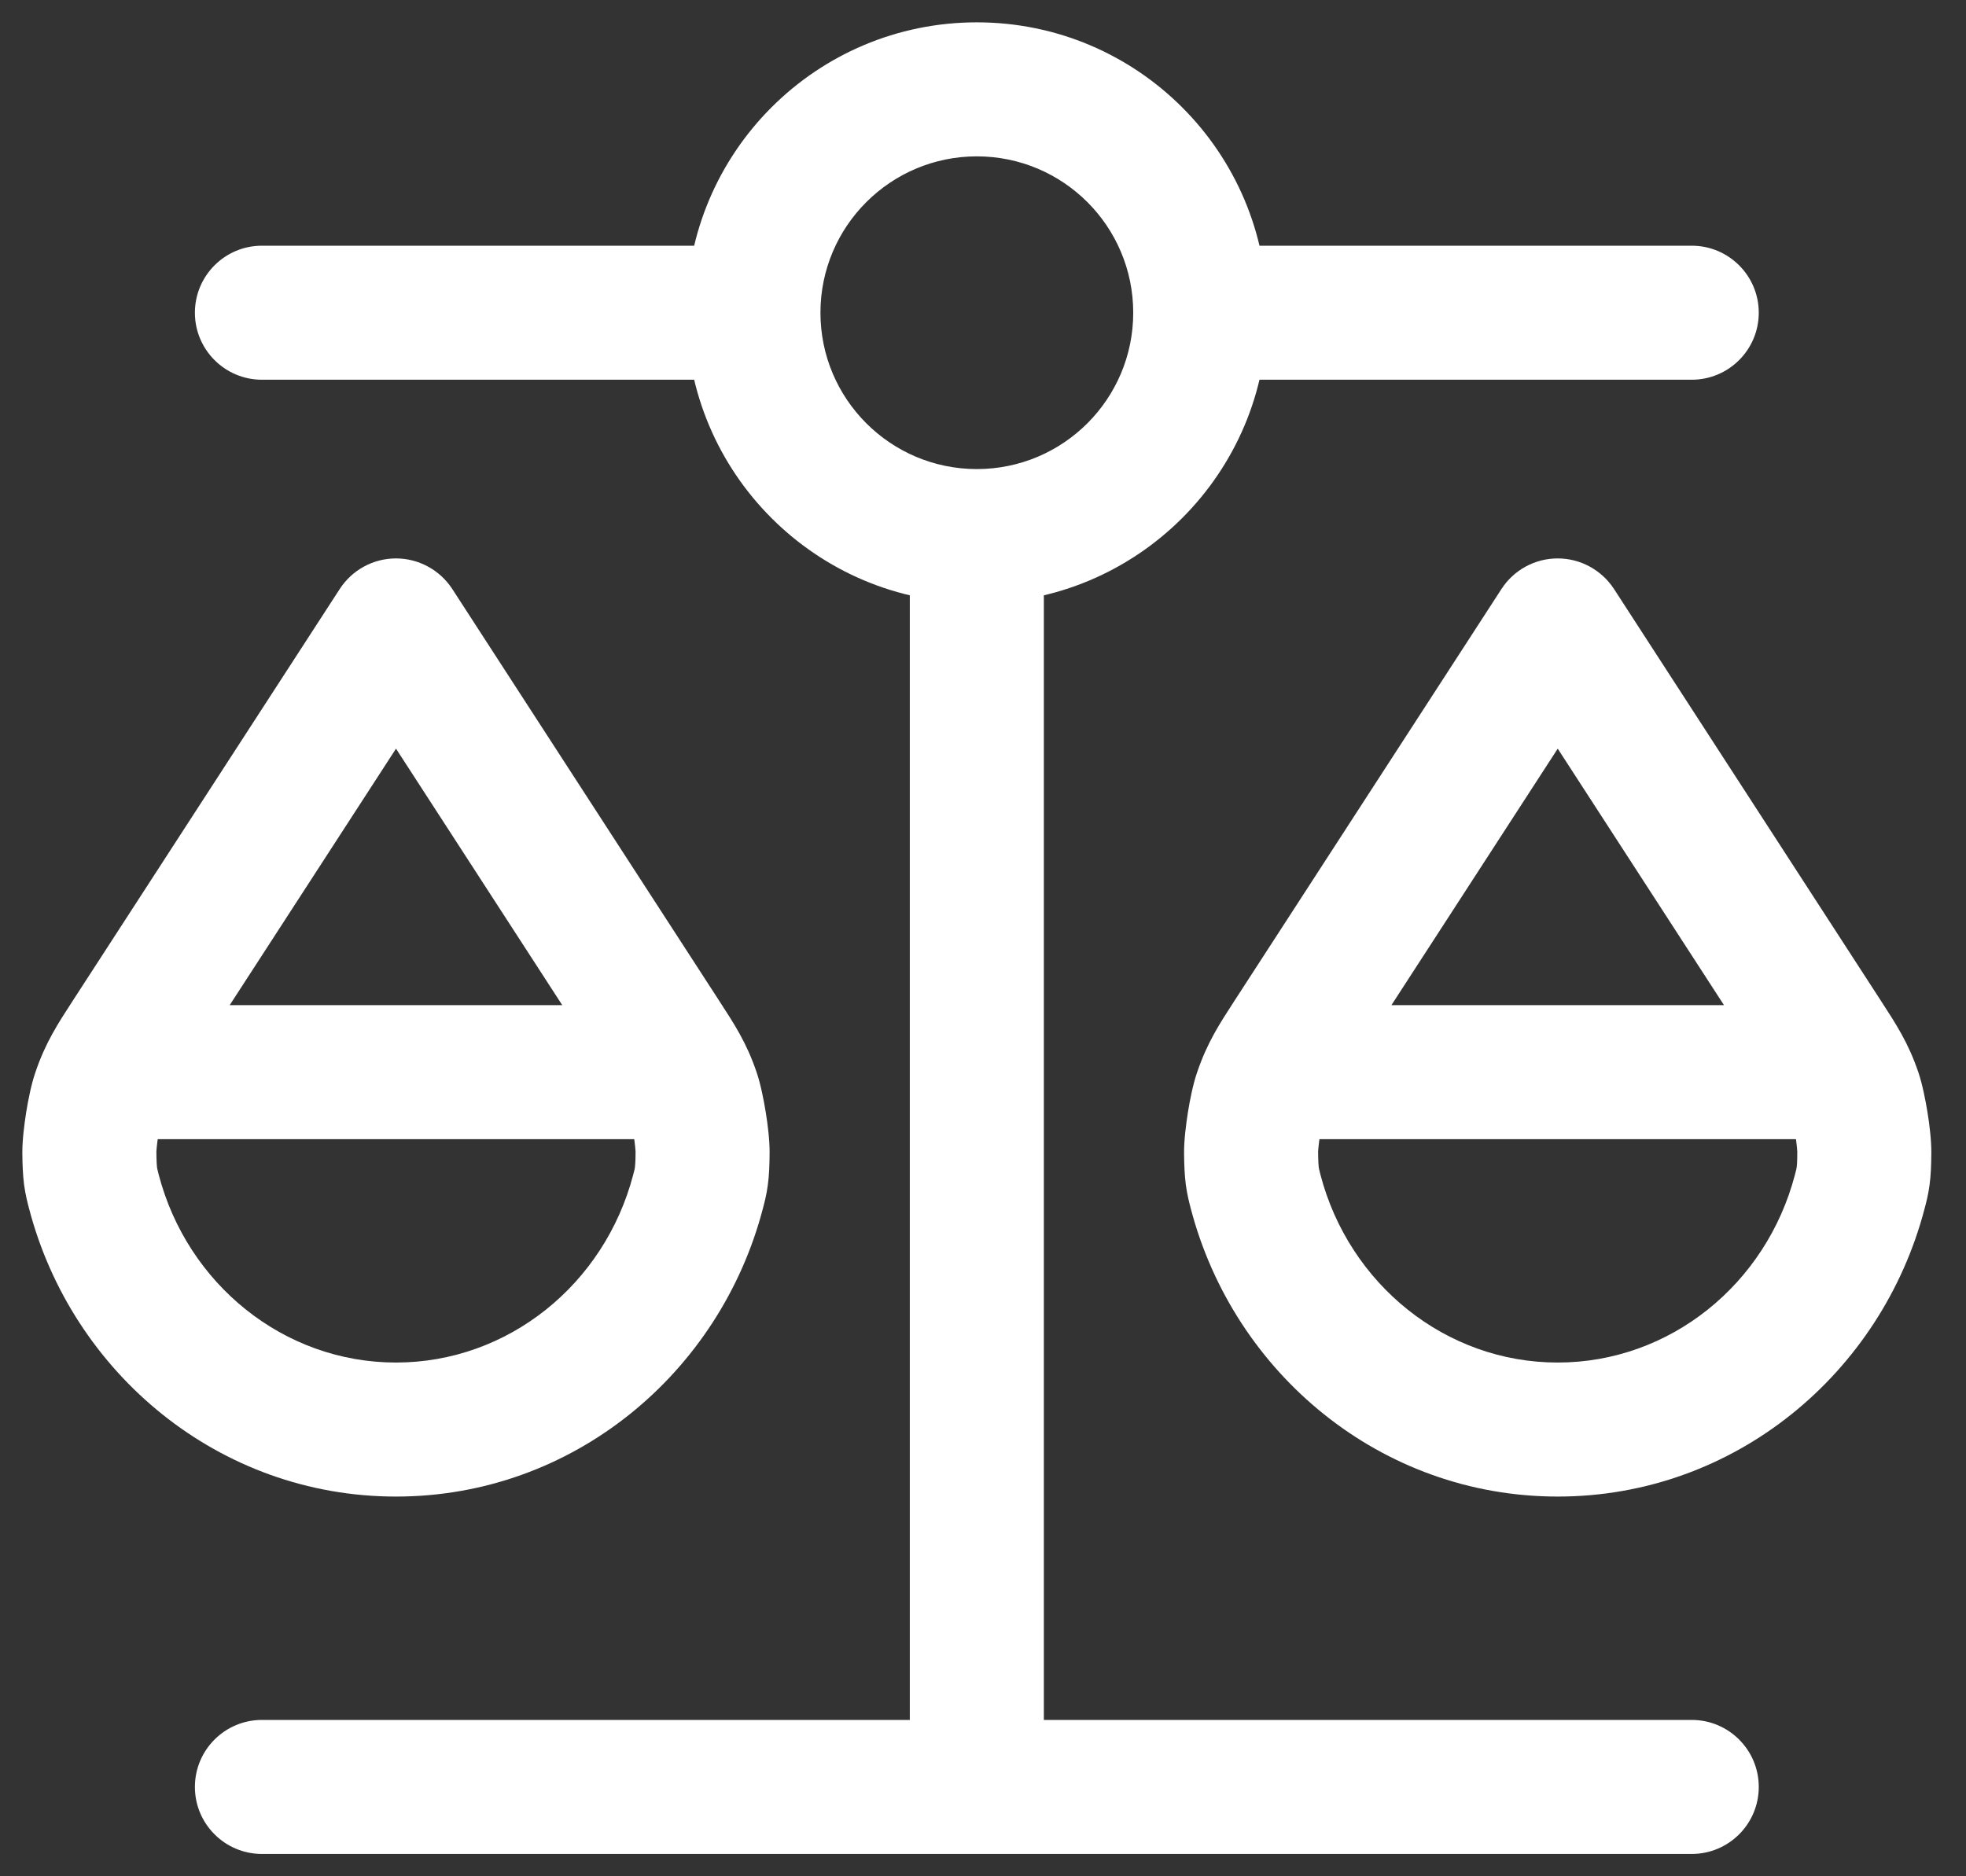 <?xml version="1.0" encoding="utf-8"?>
<svg xmlns="http://www.w3.org/2000/svg" fill="none" height="100%" overflow="visible" preserveAspectRatio="none" style="display: block;" viewBox="0 0 22 21" width="100%">
<rect x="0" y="0" width="22" height="21" fill="#333333" stroke="none"/>
<path d="M7.812 13.336L7.086 13.147L7.086 13.147L7.812 13.336ZM1.051 13.336L0.325 13.526L0.325 13.526L1.051 13.336ZM1.446 11.606L2.075 12.014L2.075 12.014L1.446 11.606ZM4.431 7L5.061 6.592C4.922 6.379 4.685 6.25 4.431 6.25C4.177 6.25 3.94 6.379 3.802 6.592L4.431 7ZM7.416 11.606L6.787 12.014L6.787 12.014L7.416 11.606ZM1 12.898L0.25 12.903L1 12.898ZM1.105 12.245L0.395 12.005L0.395 12.005L1.105 12.245ZM7.862 12.898L8.612 12.903L8.612 12.903L7.862 12.898ZM7.757 12.245L8.468 12.005L8.468 12.005L7.757 12.245ZM20.812 13.336L20.086 13.147L20.086 13.147L20.812 13.336ZM14.051 13.336L13.325 13.526L13.325 13.526L14.051 13.336ZM14.446 11.606L15.075 12.014L15.075 12.014L14.446 11.606ZM17.431 7L18.061 6.592C17.922 6.379 17.685 6.25 17.431 6.25C17.177 6.25 16.94 6.379 16.802 6.592L17.431 7ZM20.416 11.606L19.787 12.014L19.787 12.014L20.416 11.606ZM14 12.898L13.25 12.903L14 12.898ZM14.105 12.245L13.395 12.005L13.395 12.005L14.105 12.245ZM20.862 12.898L21.612 12.903L21.612 12.903L20.862 12.898ZM20.757 12.245L21.468 12.005L21.468 12.005L20.757 12.245ZM1.431 11.25C1.017 11.25 0.681 11.586 0.681 12C0.681 12.414 1.017 12.75 1.431 12.75V12V11.25ZM7.431 12.75C7.845 12.75 8.181 12.414 8.181 12C8.181 11.586 7.845 11.25 7.431 11.25V12V12.75ZM14.431 11.25C14.017 11.25 13.681 11.586 13.681 12C13.681 12.414 14.017 12.75 14.431 12.75V12V11.25ZM20.431 12.75C20.845 12.75 21.181 12.414 21.181 12C21.181 11.586 20.845 11.25 20.431 11.25V12V12.75ZM10.181 20C10.181 20.414 10.517 20.75 10.931 20.75C11.345 20.75 11.681 20.414 11.681 20H10.931H10.181ZM2.931 19.25C2.517 19.25 2.181 19.586 2.181 20C2.181 20.414 2.517 20.75 2.931 20.75L2.931 20L2.931 19.25ZM18.931 20.75C19.345 20.75 19.681 20.414 19.681 20C19.681 19.586 19.345 19.25 18.931 19.25L18.931 20L18.931 20.75ZM2.931 2.75C2.517 2.75 2.181 3.086 2.181 3.5C2.181 3.914 2.517 4.25 2.931 4.25L2.931 3.5L2.931 2.75ZM18.931 4.25C19.345 4.25 19.681 3.914 19.681 3.5C19.681 3.086 19.345 2.75 18.931 2.75L18.931 3.5L18.931 4.25ZM7.812 13.336L7.086 13.147C6.766 14.372 5.687 15.25 4.431 15.25V16V16.75C6.412 16.75 8.056 15.369 8.537 13.526L7.812 13.336ZM4.431 16V15.25C3.175 15.25 2.096 14.372 1.776 13.147L1.051 13.336L0.325 13.526C0.806 15.369 2.451 16.75 4.431 16.75V16ZM1.446 11.606L2.075 12.014L5.061 7.408L4.431 7L3.802 6.592L0.816 11.198L1.446 11.606ZM4.431 7L3.802 7.408L6.787 12.014L7.416 11.606L8.046 11.198L5.061 6.592L4.431 7ZM1.051 13.336L1.776 13.147C1.759 13.082 1.759 13.076 1.757 13.065C1.755 13.048 1.751 13.006 1.75 12.893L1 12.898L0.25 12.903C0.251 13.04 0.256 13.155 0.27 13.264C0.286 13.377 0.309 13.465 0.325 13.526L1.051 13.336ZM1.446 11.606L0.816 11.198C0.645 11.462 0.509 11.668 0.395 12.005L1.105 12.245L1.816 12.485C1.862 12.348 1.899 12.286 2.075 12.014L1.446 11.606ZM1 12.898L1.75 12.893C1.75 12.895 1.75 12.875 1.755 12.83C1.759 12.789 1.766 12.739 1.774 12.688C1.783 12.636 1.792 12.587 1.801 12.547C1.81 12.502 1.816 12.483 1.816 12.485L1.105 12.245L0.395 12.005C0.349 12.139 0.315 12.314 0.293 12.449C0.272 12.584 0.249 12.761 0.25 12.903L1 12.898ZM7.812 13.336L8.537 13.526C8.553 13.465 8.577 13.377 8.592 13.264C8.607 13.155 8.611 13.04 8.612 12.903L7.862 12.898L7.112 12.893C7.112 13.006 7.107 13.048 7.105 13.065C7.104 13.076 7.103 13.082 7.086 13.147L7.812 13.336ZM7.416 11.606L6.787 12.014C6.963 12.286 7 12.348 7.046 12.485L7.757 12.245L8.468 12.005C8.354 11.668 8.217 11.462 8.046 11.198L7.416 11.606ZM7.862 12.898L8.612 12.903C8.613 12.761 8.591 12.584 8.569 12.449C8.547 12.314 8.513 12.139 8.468 12.005L7.757 12.245L7.046 12.485C7.046 12.483 7.052 12.502 7.062 12.547C7.07 12.587 7.08 12.636 7.088 12.688C7.096 12.739 7.103 12.789 7.107 12.83C7.112 12.875 7.112 12.895 7.112 12.893L7.862 12.898ZM20.812 13.336L20.086 13.147C19.766 14.372 18.687 15.25 17.431 15.25V16V16.75C19.412 16.75 21.056 15.369 21.537 13.526L20.812 13.336ZM17.431 16V15.25C16.175 15.25 15.096 14.372 14.776 13.147L14.051 13.336L13.325 13.526C13.806 15.369 15.451 16.75 17.431 16.75V16ZM14.446 11.606L15.075 12.014L18.061 7.408L17.431 7L16.802 6.592L13.816 11.198L14.446 11.606ZM17.431 7L16.802 7.408L19.787 12.014L20.416 11.606L21.046 11.198L18.061 6.592L17.431 7ZM14.051 13.336L14.776 13.147C14.759 13.082 14.759 13.076 14.757 13.065C14.755 13.048 14.751 13.006 14.75 12.893L14 12.898L13.25 12.903C13.251 13.04 13.256 13.155 13.27 13.264C13.286 13.377 13.309 13.465 13.325 13.526L14.051 13.336ZM14.446 11.606L13.816 11.198C13.645 11.462 13.509 11.668 13.395 12.005L14.105 12.245L14.816 12.485C14.862 12.348 14.899 12.286 15.075 12.014L14.446 11.606ZM14 12.898L14.75 12.893C14.75 12.895 14.75 12.875 14.755 12.83C14.759 12.789 14.766 12.739 14.774 12.688C14.783 12.636 14.792 12.587 14.801 12.547C14.81 12.502 14.816 12.483 14.816 12.485L14.105 12.245L13.395 12.005C13.349 12.139 13.315 12.314 13.293 12.449C13.272 12.584 13.249 12.761 13.25 12.903L14 12.898ZM20.812 13.336L21.537 13.526C21.553 13.465 21.577 13.377 21.592 13.264C21.607 13.155 21.611 13.04 21.612 12.903L20.862 12.898L20.112 12.893C20.112 13.006 20.108 13.048 20.105 13.065C20.104 13.076 20.103 13.082 20.086 13.147L20.812 13.336ZM20.416 11.606L19.787 12.014C19.963 12.286 20 12.348 20.047 12.485L20.757 12.245L21.468 12.005C21.354 11.668 21.217 11.462 21.046 11.198L20.416 11.606ZM20.862 12.898L21.612 12.903C21.613 12.761 21.591 12.584 21.569 12.449C21.547 12.314 21.513 12.139 21.468 12.005L20.757 12.245L20.047 12.485C20.046 12.483 20.052 12.502 20.062 12.547C20.07 12.587 20.08 12.636 20.088 12.688C20.096 12.739 20.103 12.789 20.107 12.83C20.112 12.875 20.112 12.895 20.112 12.893L20.862 12.898ZM1.431 12V12.75H7.431V12V11.25H1.431V12ZM14.431 12V12.75H20.431V12V11.25H14.431V12ZM10.931 6H10.181V20H10.931H11.681V6H10.931ZM2.931 20L2.931 20.75L18.931 20.75L18.931 20L18.931 19.25L2.931 19.25L2.931 20ZM2.931 3.5L2.931 4.25L8.431 4.25L8.431 3.5L8.431 2.75L2.931 2.75L2.931 3.5ZM13.431 3.5L13.431 4.25L18.931 4.25L18.931 3.5L18.931 2.75L13.431 2.75L13.431 3.5ZM13.431 3.5H12.681C12.681 4.466 11.898 5.25 10.931 5.25V6V6.75C12.726 6.75 14.181 5.295 14.181 3.5H13.431ZM10.931 6V5.25C9.965 5.25 9.181 4.466 9.181 3.5H8.431H7.681C7.681 5.295 9.136 6.75 10.931 6.75V6ZM8.431 3.5H9.181C9.181 2.534 9.965 1.75 10.931 1.75V1V0.25C9.136 0.25 7.681 1.705 7.681 3.5H8.431ZM10.931 1V1.75C11.898 1.75 12.681 2.534 12.681 3.5H13.431H14.181C14.181 1.705 12.726 0.25 10.931 0.25V1Z" fill="white" id="Icon"/>
</svg>